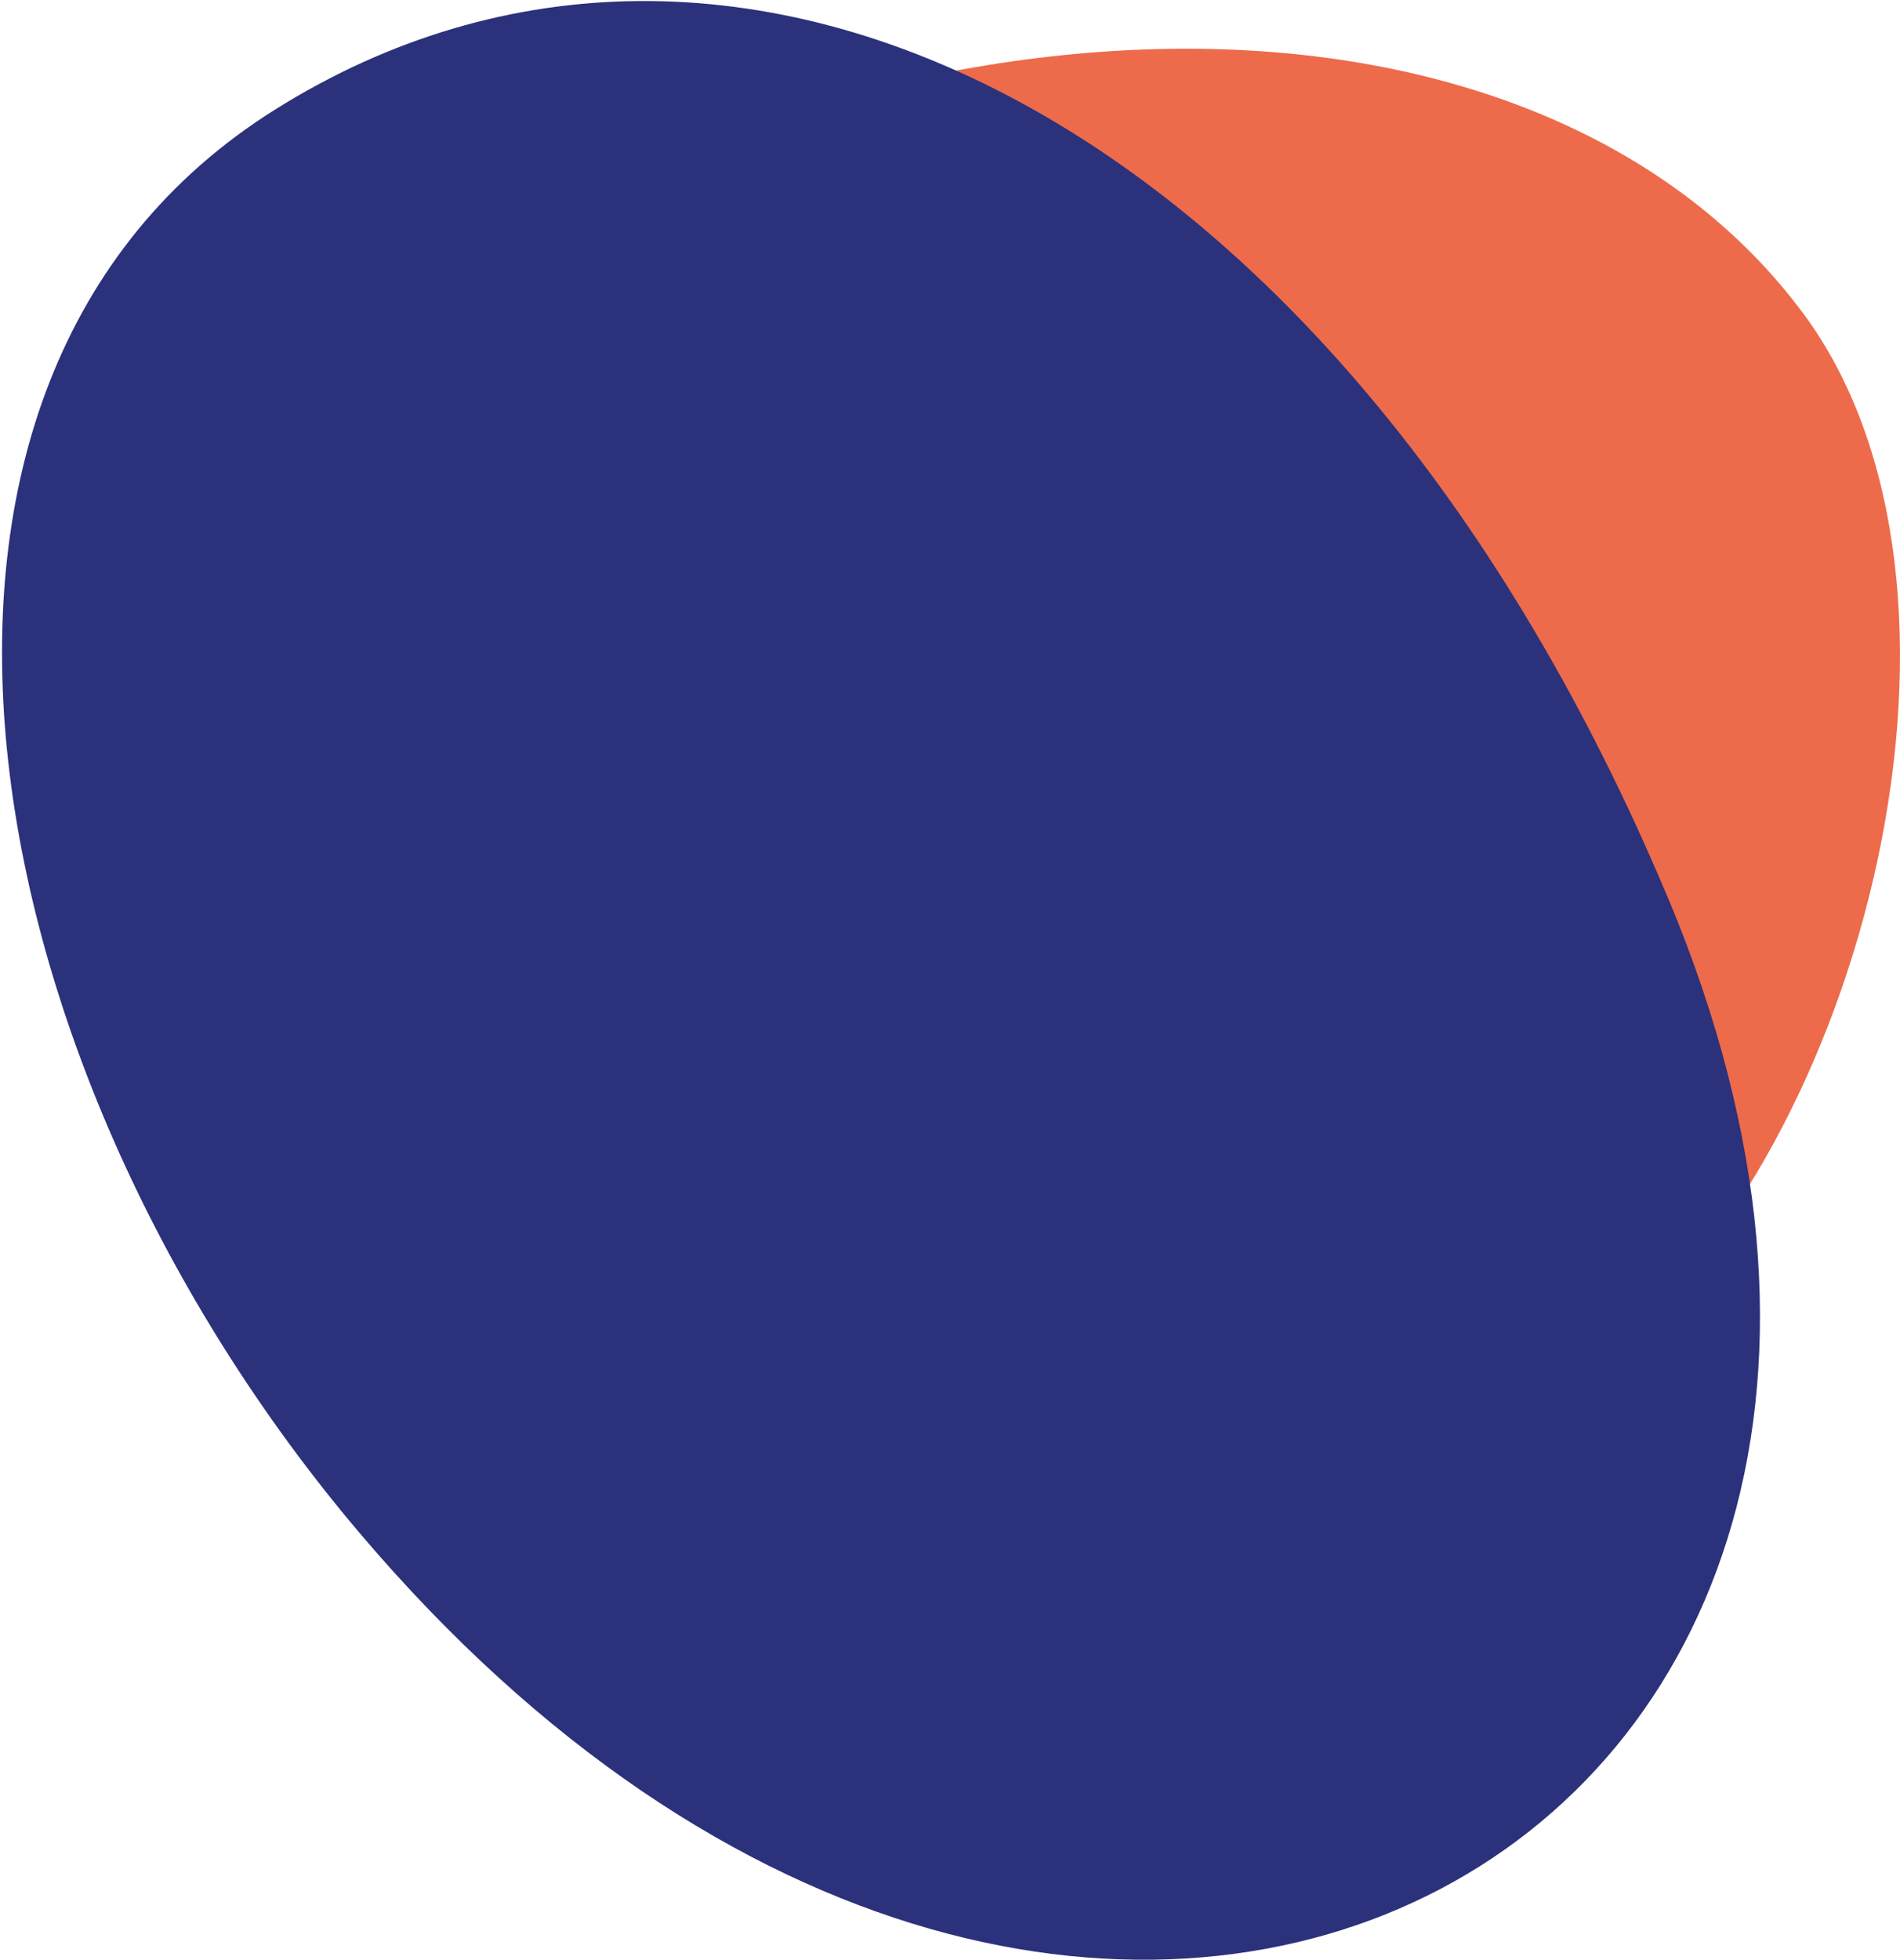 <svg width="704" height="726" viewBox="0 0 704 726" fill="none" xmlns="http://www.w3.org/2000/svg">
<path d="M96.951 508.349C182.192 598.324 372.808 676.928 593.724 502.258C691.063 425.296 743.592 217.636 668.066 115.985C577.762 -5.554 360.067 -17.836 159.616 100.906C-18.417 206.367 11.71 418.374 96.951 508.349Z" fill="#ED6B4A"/>
<path d="M101.782 40.675C272.49 -66.475 493.852 44.025 614.822 325.089C770.968 681.681 403.262 886.273 133.195 567.746C-12.585 395.807 -58.889 141.525 101.782 40.675Z" fill="#2B317B"/>
</svg>
